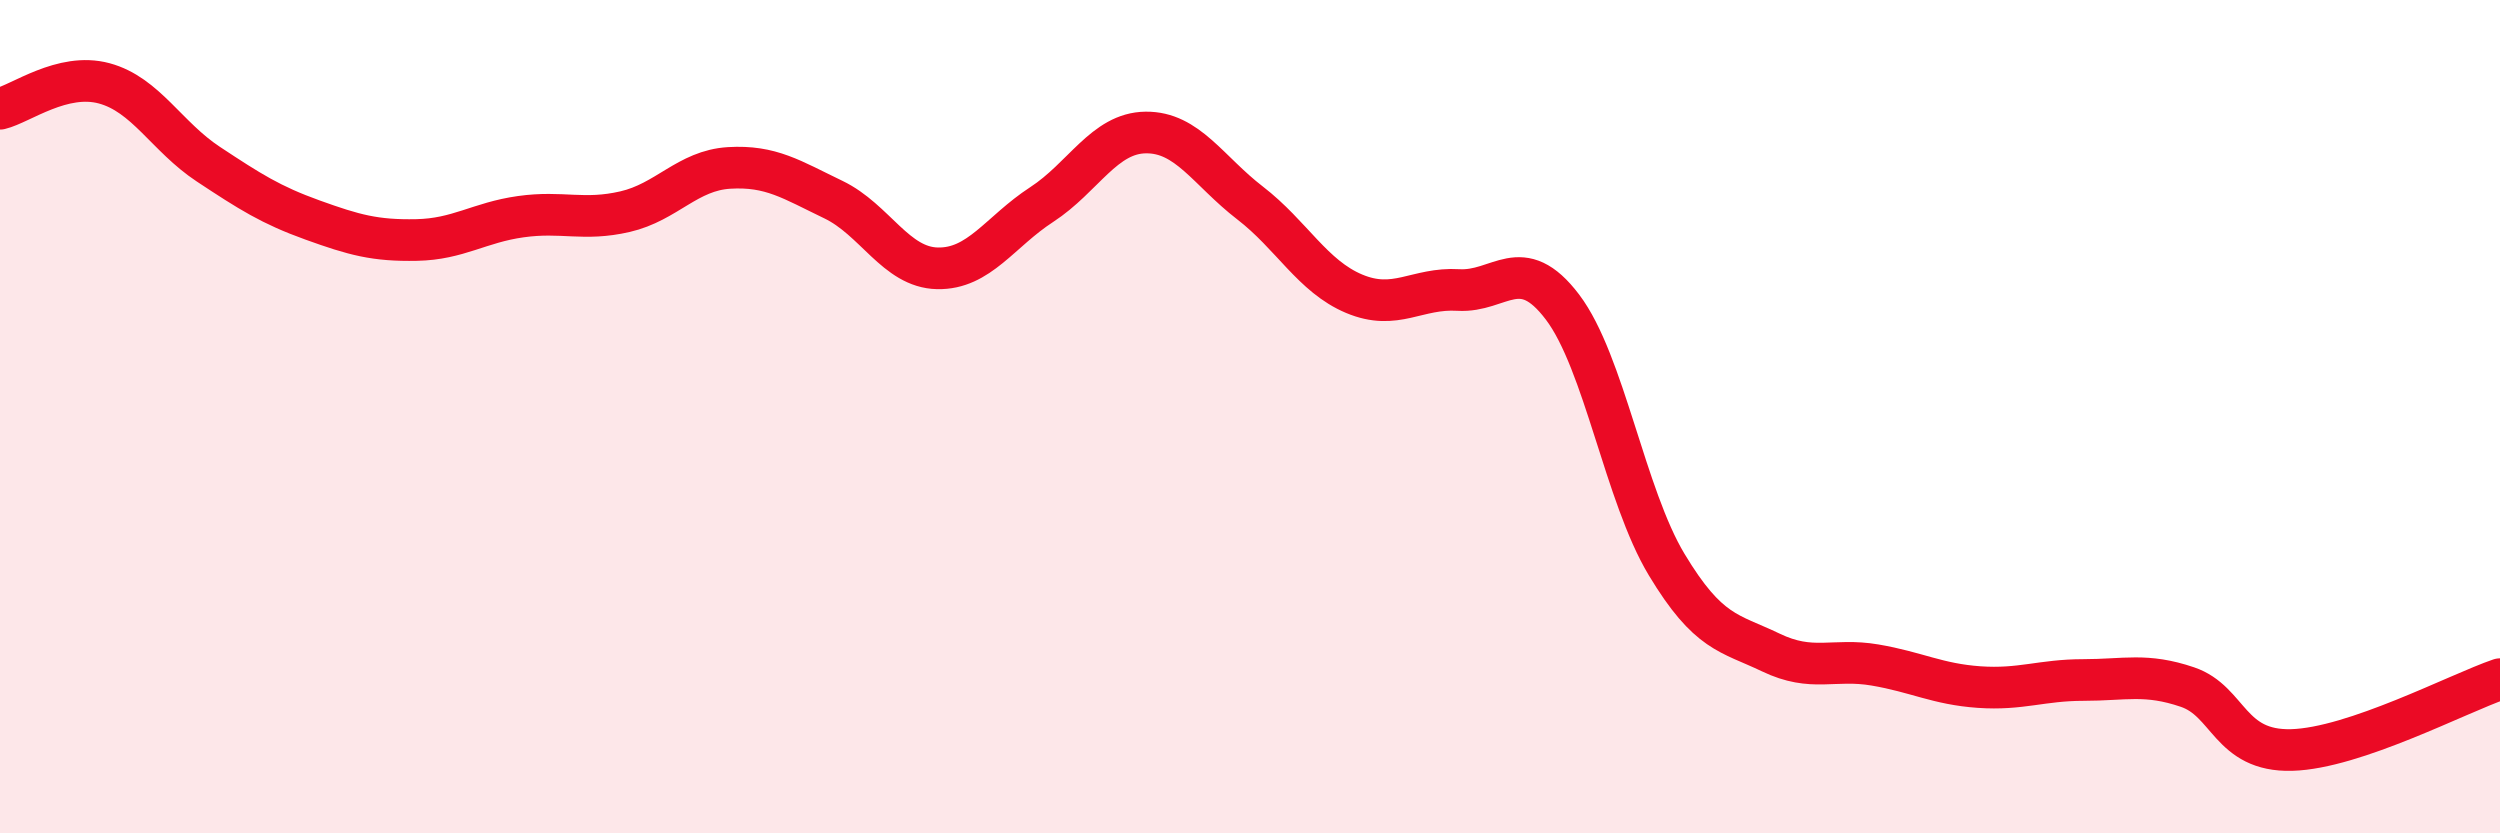 
    <svg width="60" height="20" viewBox="0 0 60 20" xmlns="http://www.w3.org/2000/svg">
      <path
        d="M 0,2.61 C 0.5,2.49 1.5,1.73 2.5,2 C 3.5,2.27 4,3.28 5,3.94 C 6,4.6 6.5,4.92 7.5,5.28 C 8.5,5.64 9,5.78 10,5.76 C 11,5.74 11.5,5.34 12.5,5.2 C 13.5,5.06 14,5.31 15,5.08 C 16,4.85 16.5,4.09 17.5,4.03 C 18.5,3.97 19,4.31 20,4.79 C 21,5.27 21.5,6.42 22.5,6.44 C 23.5,6.46 24,5.56 25,4.91 C 26,4.26 26.5,3.19 27.5,3.18 C 28.5,3.17 29,4.1 30,4.87 C 31,5.64 31.5,6.63 32.5,7.05 C 33.5,7.47 34,6.9 35,6.96 C 36,7.02 36.5,6.05 37.5,7.37 C 38.5,8.69 39,11.89 40,13.55 C 41,15.21 41.5,15.18 42.5,15.66 C 43.5,16.14 44,15.79 45,15.96 C 46,16.13 46.5,16.42 47.5,16.49 C 48.5,16.56 49,16.32 50,16.32 C 51,16.32 51.5,16.15 52.5,16.49 C 53.5,16.83 53.5,18.04 55,18 C 56.5,17.96 59,16.64 60,16.3L60 20L0 20Z"
        fill="#EB0A25"
        opacity="0.1"
        stroke-linecap="round"
        stroke-linejoin="round"
      />
      <path
        d="M 0,2.61 C 0.5,2.49 1.5,1.73 2.5,2 C 3.5,2.27 4,3.28 5,3.94 C 6,4.6 6.5,4.92 7.5,5.28 C 8.5,5.64 9,5.78 10,5.76 C 11,5.74 11.5,5.34 12.5,5.2 C 13.5,5.06 14,5.31 15,5.08 C 16,4.85 16.5,4.09 17.5,4.03 C 18.5,3.97 19,4.31 20,4.79 C 21,5.27 21.5,6.42 22.5,6.44 C 23.5,6.46 24,5.56 25,4.91 C 26,4.26 26.5,3.19 27.5,3.18 C 28.5,3.17 29,4.1 30,4.87 C 31,5.64 31.5,6.63 32.5,7.05 C 33.5,7.47 34,6.9 35,6.96 C 36,7.02 36.5,6.05 37.5,7.37 C 38.5,8.69 39,11.89 40,13.55 C 41,15.21 41.5,15.18 42.5,15.66 C 43.5,16.14 44,15.79 45,15.96 C 46,16.13 46.5,16.42 47.5,16.49 C 48.5,16.56 49,16.32 50,16.32 C 51,16.32 51.5,16.15 52.5,16.49 C 53.5,16.83 53.5,18.04 55,18 C 56.5,17.96 59,16.64 60,16.3"
        stroke="#EB0A25"
        stroke-width="1"
        fill="none"
        stroke-linecap="round"
        stroke-linejoin="round"
      />
    </svg>
  